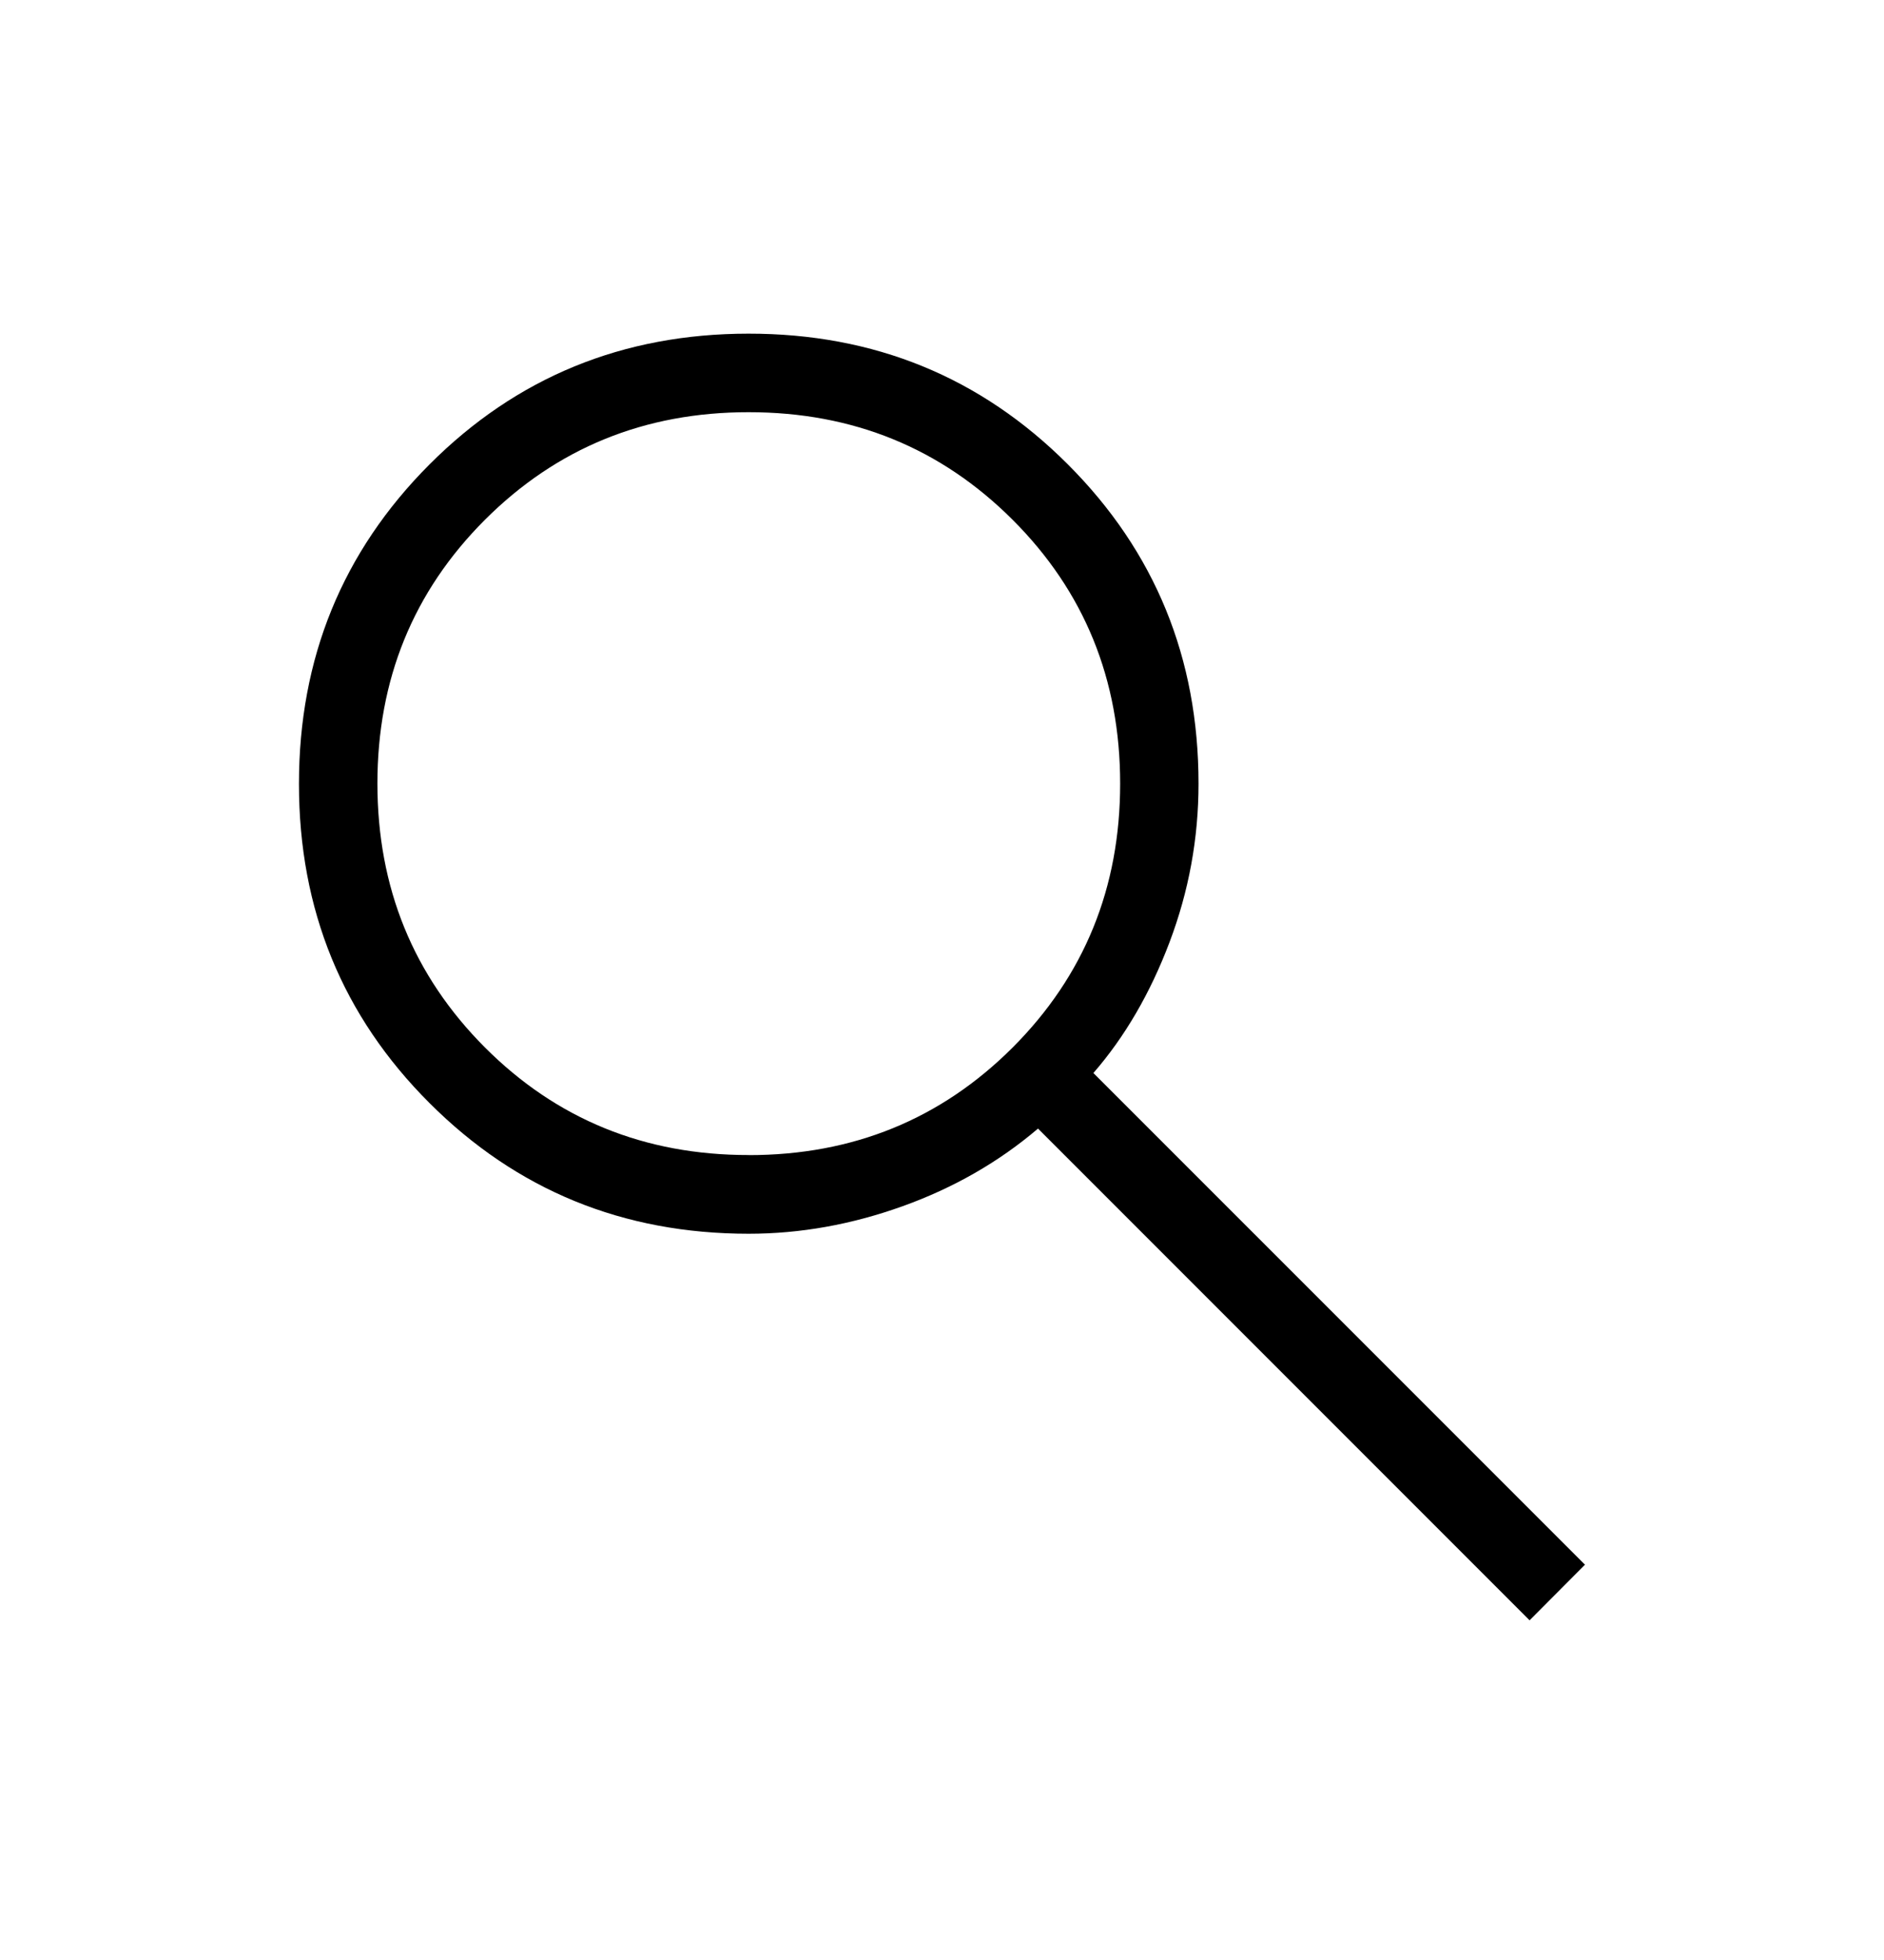 <?xml version="1.0" encoding="UTF-8"?> <svg xmlns="http://www.w3.org/2000/svg" width="25" height="26" viewBox="0 0 25 26" fill="none"><path d="M20.297 21.494L13.774 14.971C13.253 15.415 12.654 15.758 11.977 16.001C11.3 16.244 10.62 16.366 9.935 16.366C8.267 16.366 6.856 15.788 5.7 14.633C4.544 13.479 3.967 12.067 3.967 10.399C3.967 8.731 4.544 7.319 5.698 6.162C6.852 5.006 8.263 4.427 9.931 4.426C11.599 4.425 13.012 5.002 14.169 6.159C15.326 7.316 15.904 8.728 15.904 10.396C15.904 11.119 15.776 11.82 15.52 12.497C15.264 13.174 14.927 13.753 14.509 14.234L21.032 20.756L20.297 21.494ZM9.936 15.323C11.318 15.323 12.485 14.847 13.437 13.896C14.388 12.944 14.864 11.777 14.864 10.395C14.864 9.012 14.388 7.845 13.437 6.895C12.485 5.944 11.318 5.468 9.936 5.468C8.555 5.467 7.388 5.943 6.435 6.895C5.483 7.847 5.008 9.014 5.008 10.395C5.009 11.776 5.485 12.943 6.435 13.895C7.386 14.847 8.553 15.323 9.935 15.322" fill="black"></path></svg> 